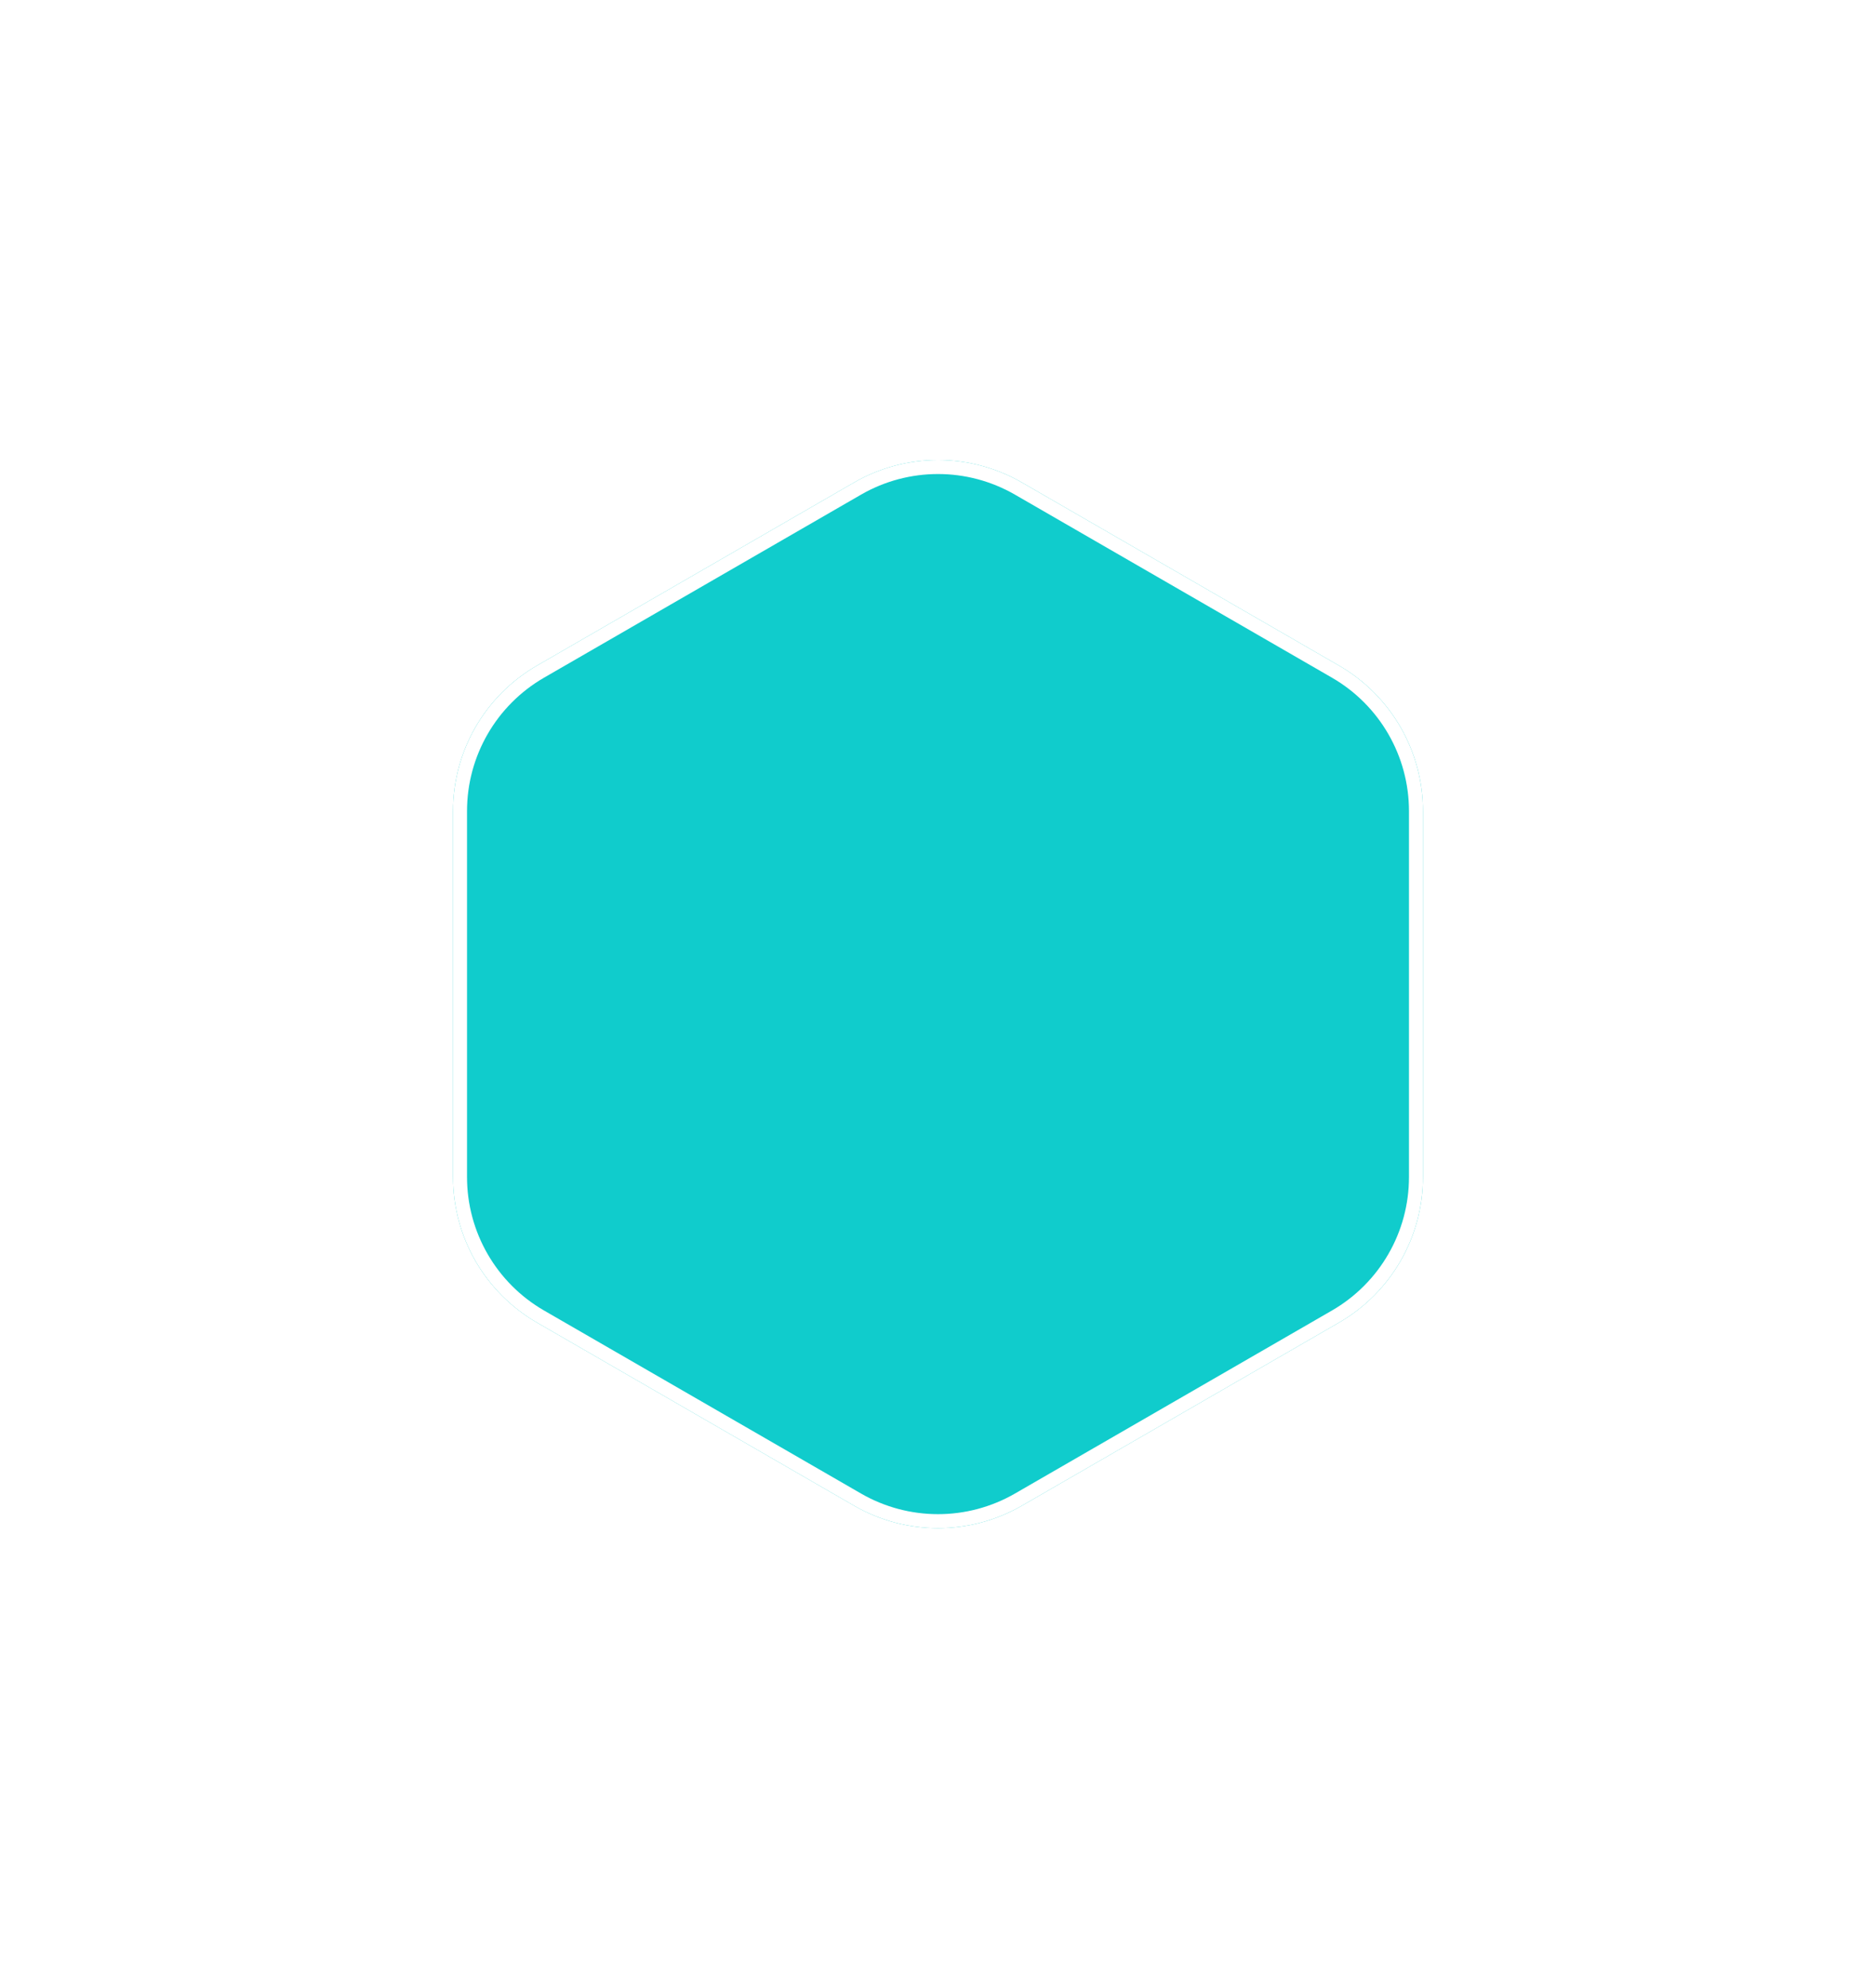 <svg width="134" height="142" viewBox="0 0 134 142" fill="none" xmlns="http://www.w3.org/2000/svg">
<g filter="url(#filter0_d_3633_3800)">
<path d="M61 18.464C64.713 16.32 69.287 16.32 73 18.464L95.641 31.536C99.354 33.679 101.641 37.641 101.641 41.928V68.072C101.641 72.359 99.354 76.32 95.641 78.464L73 91.536C69.287 93.68 64.713 93.68 61 91.536L38.359 78.464C34.646 76.32 32.359 72.359 32.359 68.072V41.928C32.359 37.641 34.646 33.679 38.359 31.536L61 18.464Z" fill="#10CCCC"/>
<path d="M61.25 18.897C64.808 16.843 69.192 16.843 72.75 18.897L95.391 31.969C98.949 34.023 101.141 37.82 101.141 41.928V68.072C101.141 72.18 98.949 75.977 95.391 78.031L72.75 91.103C69.192 93.157 64.808 93.157 61.25 91.103L38.609 78.031C35.051 75.977 32.859 72.18 32.859 68.072V41.928C32.859 37.82 35.051 34.023 38.609 31.969L61.25 18.897Z" stroke="white"/>
</g>
<defs>
<filter id="filter0_d_3633_3800" x="0.359" y="0.856" width="133.281" height="140.287" filterUnits="userSpaceOnUse" color-interpolation-filters="sRGB">
<feFlood flood-opacity="0" result="BackgroundImageFix"/>
<feColorMatrix in="SourceAlpha" type="matrix" values="0 0 0 0 0 0 0 0 0 0 0 0 0 0 0 0 0 0 127 0" result="hardAlpha"/>
<feOffset dy="16"/>
<feGaussianBlur stdDeviation="16"/>
<feComposite in2="hardAlpha" operator="out"/>
<feColorMatrix type="matrix" values="0 0 0 0 0.21 0 0 0 0 0.063 0 0 0 0 0.65 0 0 0 0.4 0"/>
<feBlend mode="normal" in2="BackgroundImageFix" result="effect1_dropShadow_3633_3800"/>
<feBlend mode="normal" in="SourceGraphic" in2="effect1_dropShadow_3633_3800" result="shape"/>
</filter>
</defs>
</svg>
